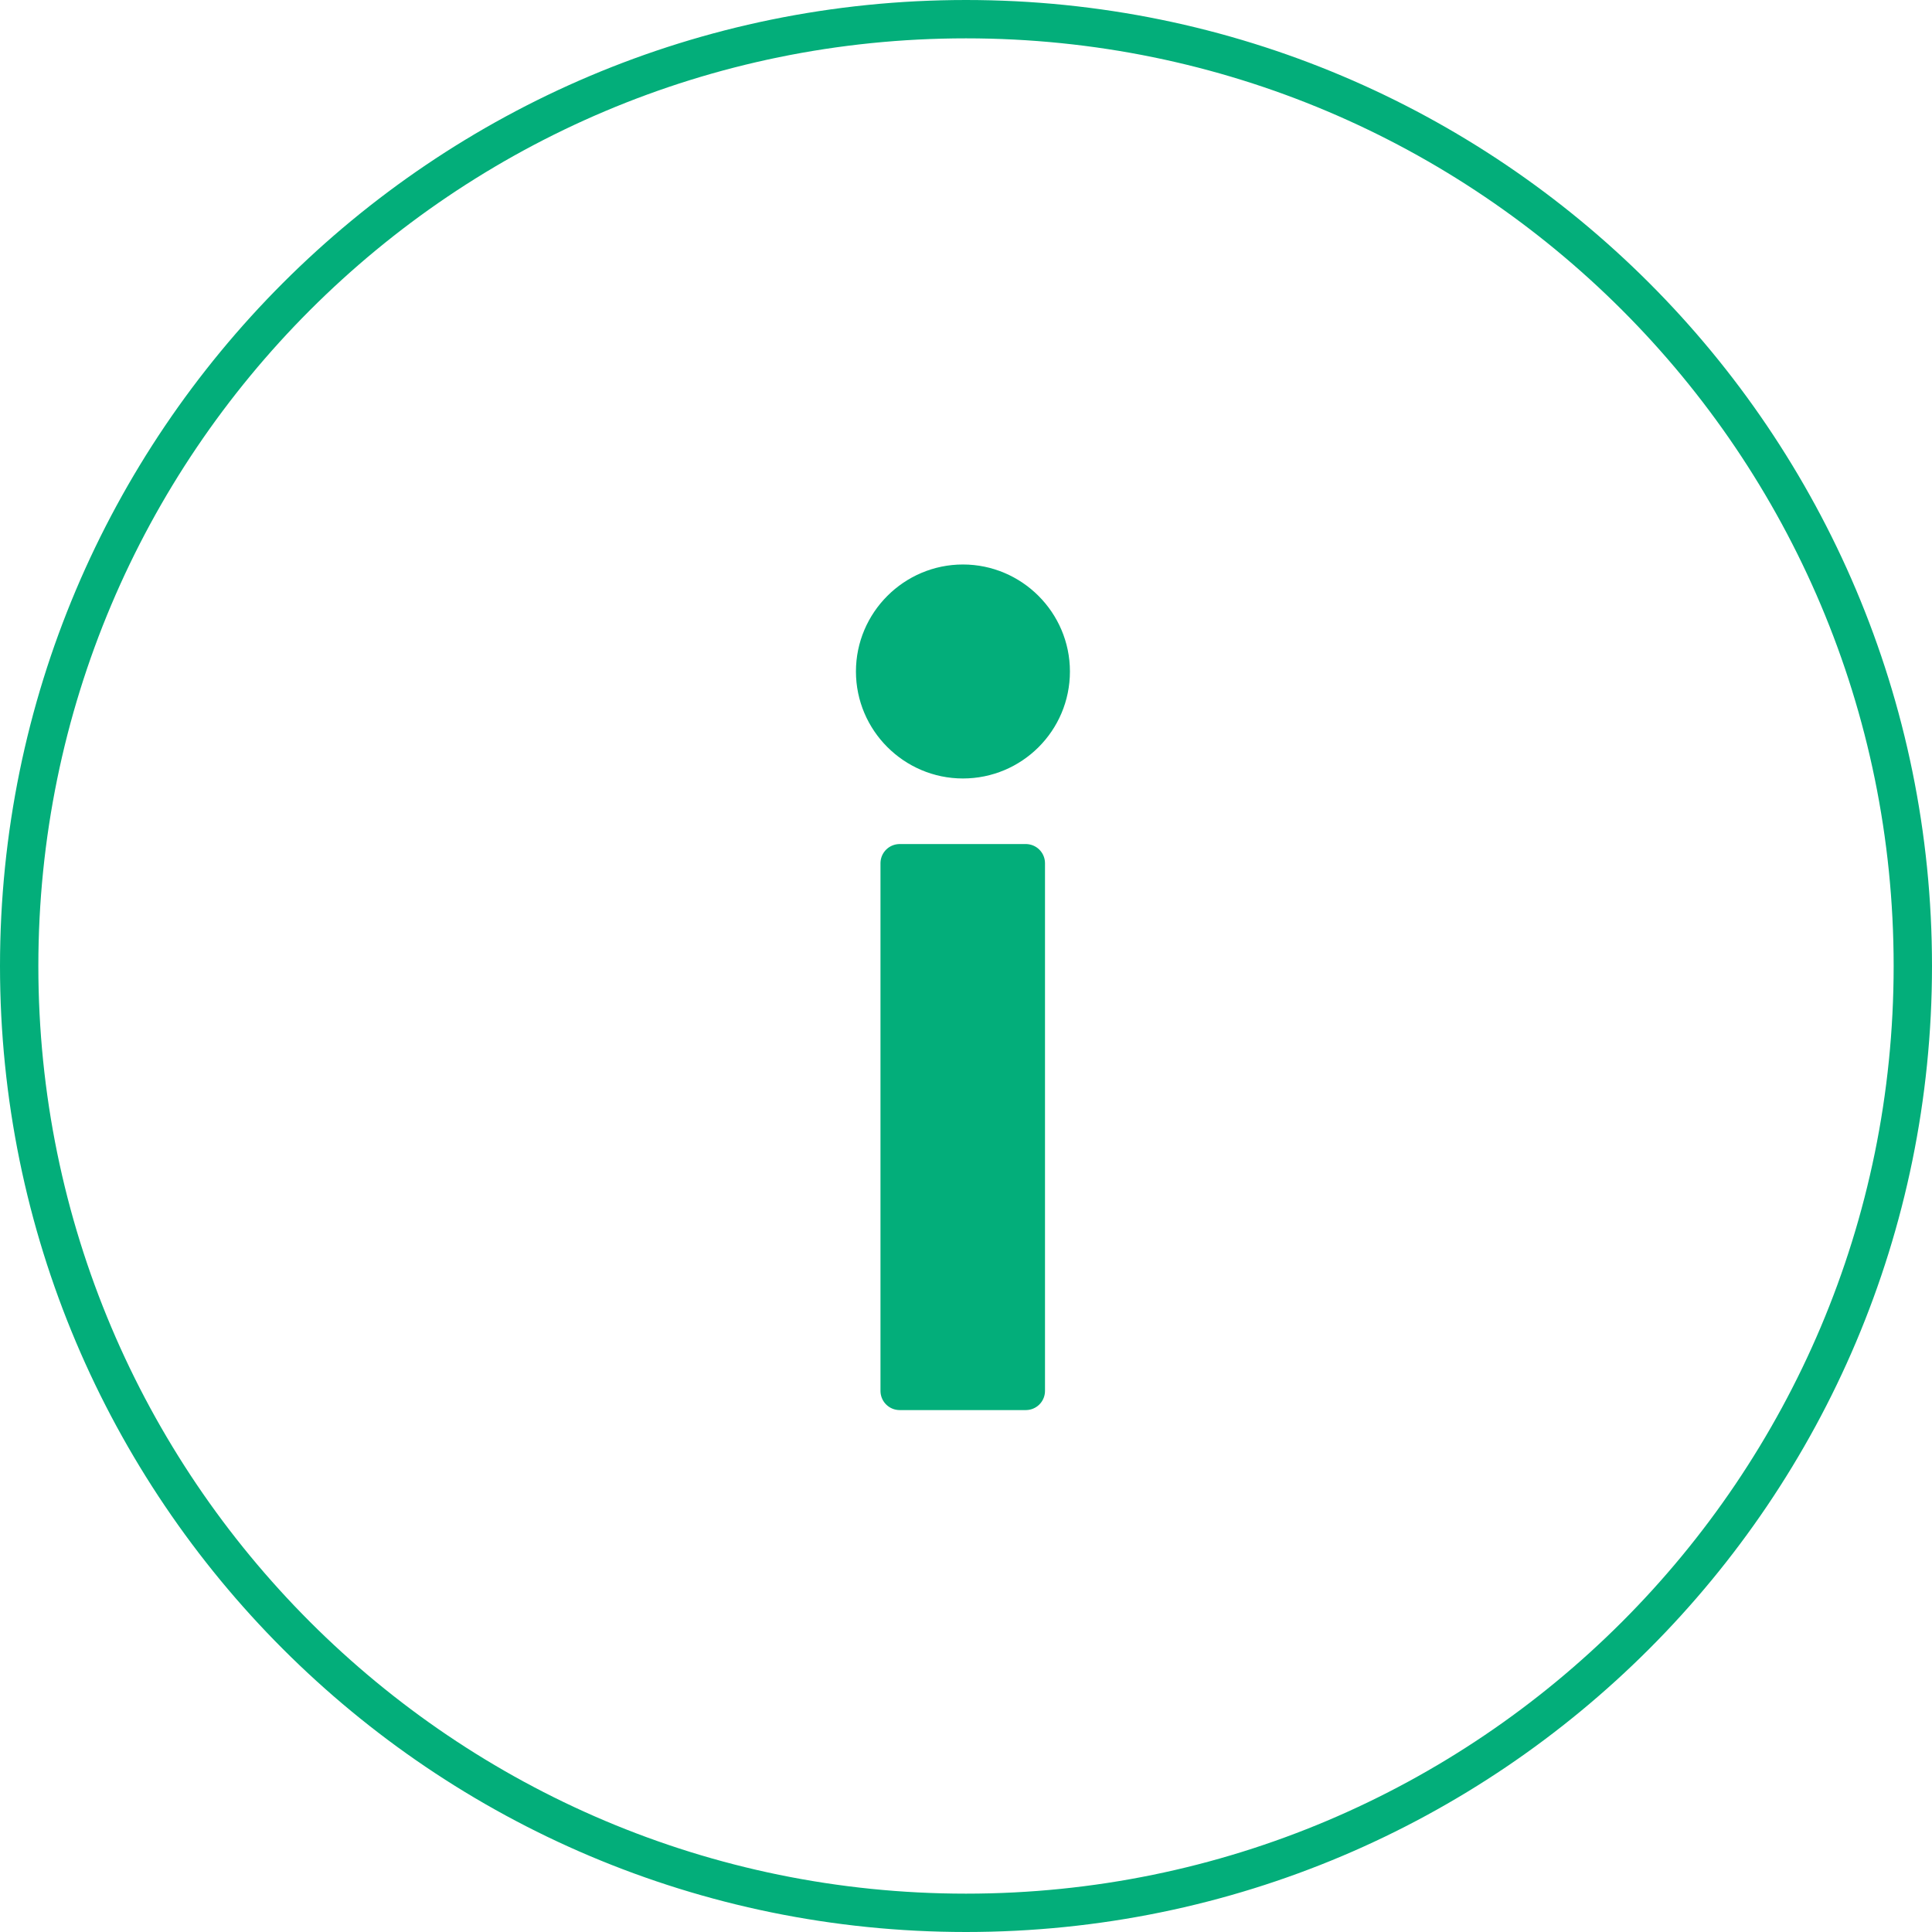 <?xml version="1.0" encoding="UTF-8"?><svg id="Layer_2" xmlns="http://www.w3.org/2000/svg" viewBox="0 0 50.38 50.38"><defs><style>.cls-1{stroke-miterlimit:10;}.cls-1,.cls-2{fill:#03ae7a;}.cls-1,.cls-2,.cls-3{stroke:#03ae7a;}.cls-2,.cls-3{stroke-linecap:round;stroke-linejoin:round;}.cls-3{fill:none;}</style></defs><g id="_文字"><path class="cls-1" d="m27.4,17.51c0,1.27-1.03,2.29-2.29,2.29s-2.29-1.03-2.29-2.29,1.03-2.29,2.29-2.29,2.29,1.03,2.29,2.29Z"/><rect class="cls-2" x="23.46" y="22.51" width="3.29" height="13.76"/><path class="cls-3" d="m49.88,25.19c0,13.63-11.05,24.69-24.69,24.69S.5,38.82.5,25.19,11.55.5,25.19.5s24.69,11.05,24.69,24.69Z"/></g></svg>